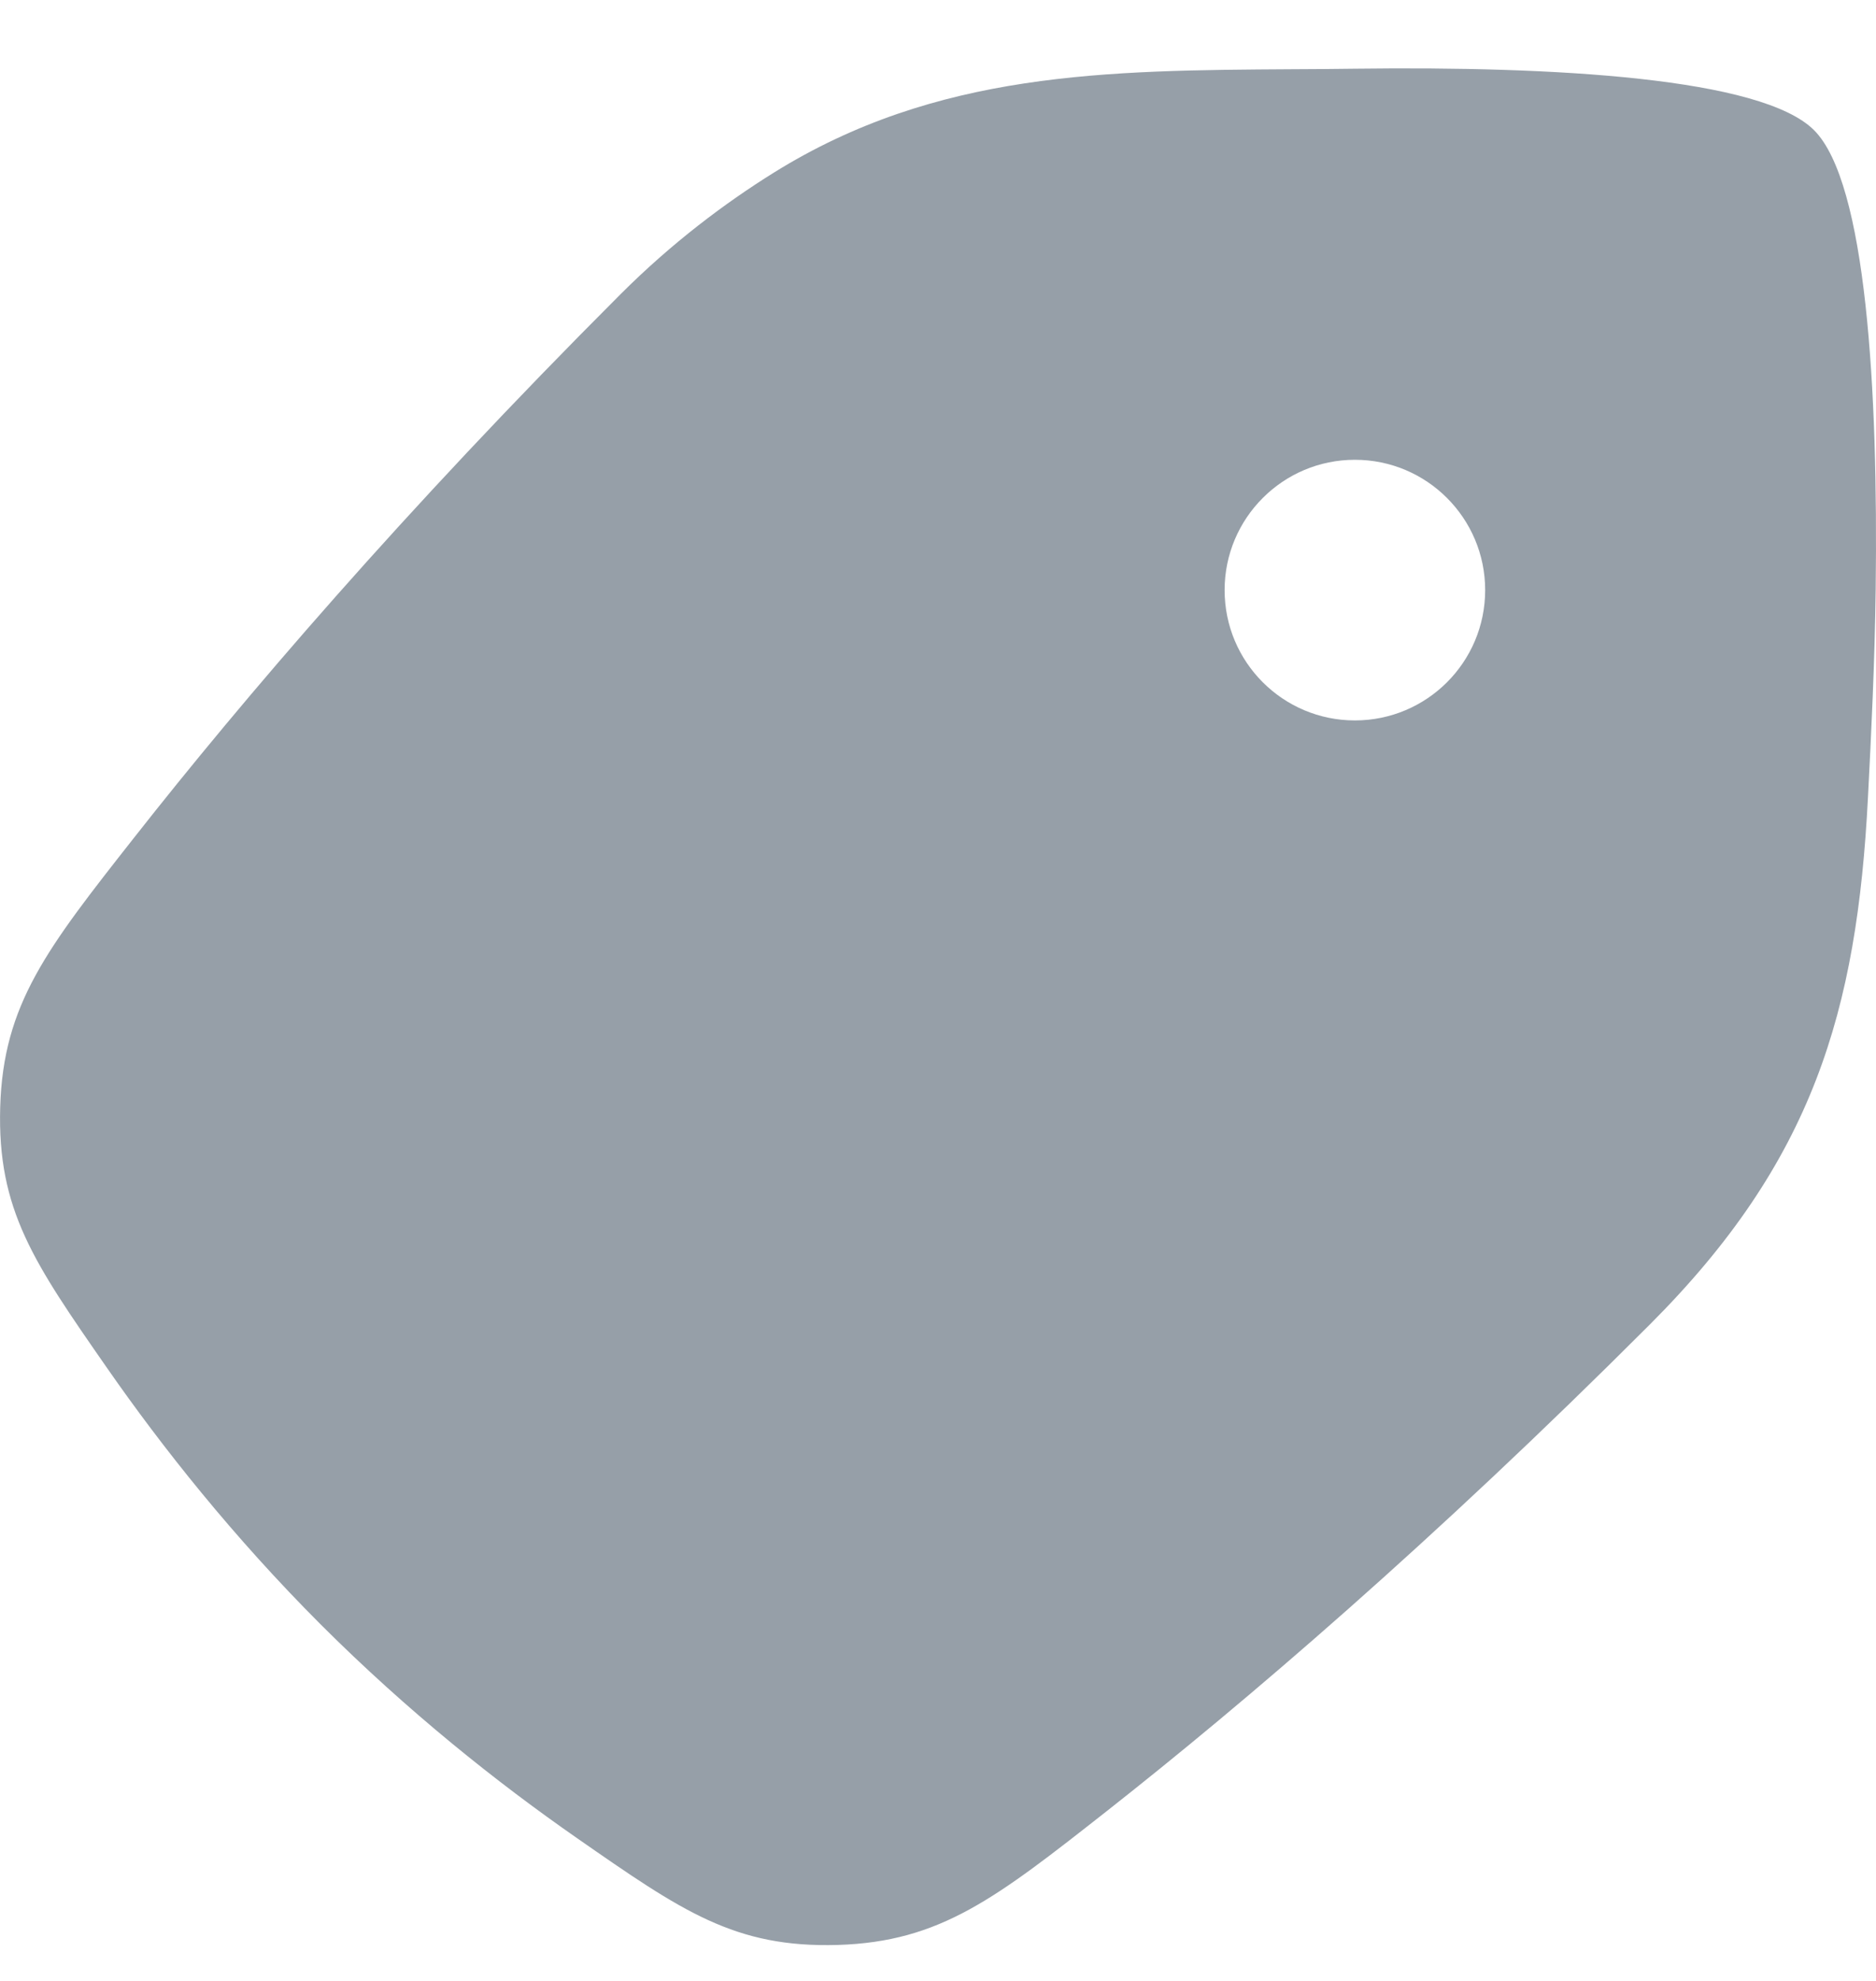 <svg width="18" height="19" viewBox="0 0 18 19" fill="none" xmlns="http://www.w3.org/2000/svg">
<path fill-rule="evenodd" clip-rule="evenodd" d="M1.287 8.034C2.327 6.711 3.857 4.919 5.952 2.824C6.448 2.328 6.959 1.946 7.423 1.657C8.985 0.684 10.621 0.675 12.4 0.664C12.601 0.663 12.803 0.662 13.008 0.659C14.909 0.635 16.903 0.745 17.406 1.249C17.909 1.752 18.021 3.747 17.997 5.649C17.988 6.354 17.954 7.047 17.923 7.645C17.818 9.701 17.395 11.139 15.831 12.703C13.736 14.799 11.944 16.329 10.621 17.37C9.556 18.207 9.024 18.625 8.038 18.655C7.051 18.684 6.546 18.333 5.537 17.631C4.772 17.099 3.916 16.419 3.076 15.58C2.237 14.74 1.557 13.883 1.025 13.118C0.323 12.109 -0.027 11.604 0.002 10.618C0.031 9.631 0.449 9.099 1.287 8.034ZM13 6.91C13.69 6.91 14.25 6.351 14.25 5.66C14.25 4.97 13.69 4.41 13 4.41C12.31 4.41 11.75 4.97 11.75 5.66C11.75 6.351 12.31 6.91 13 6.91Z" fill="#969FA8"/>
</svg>
